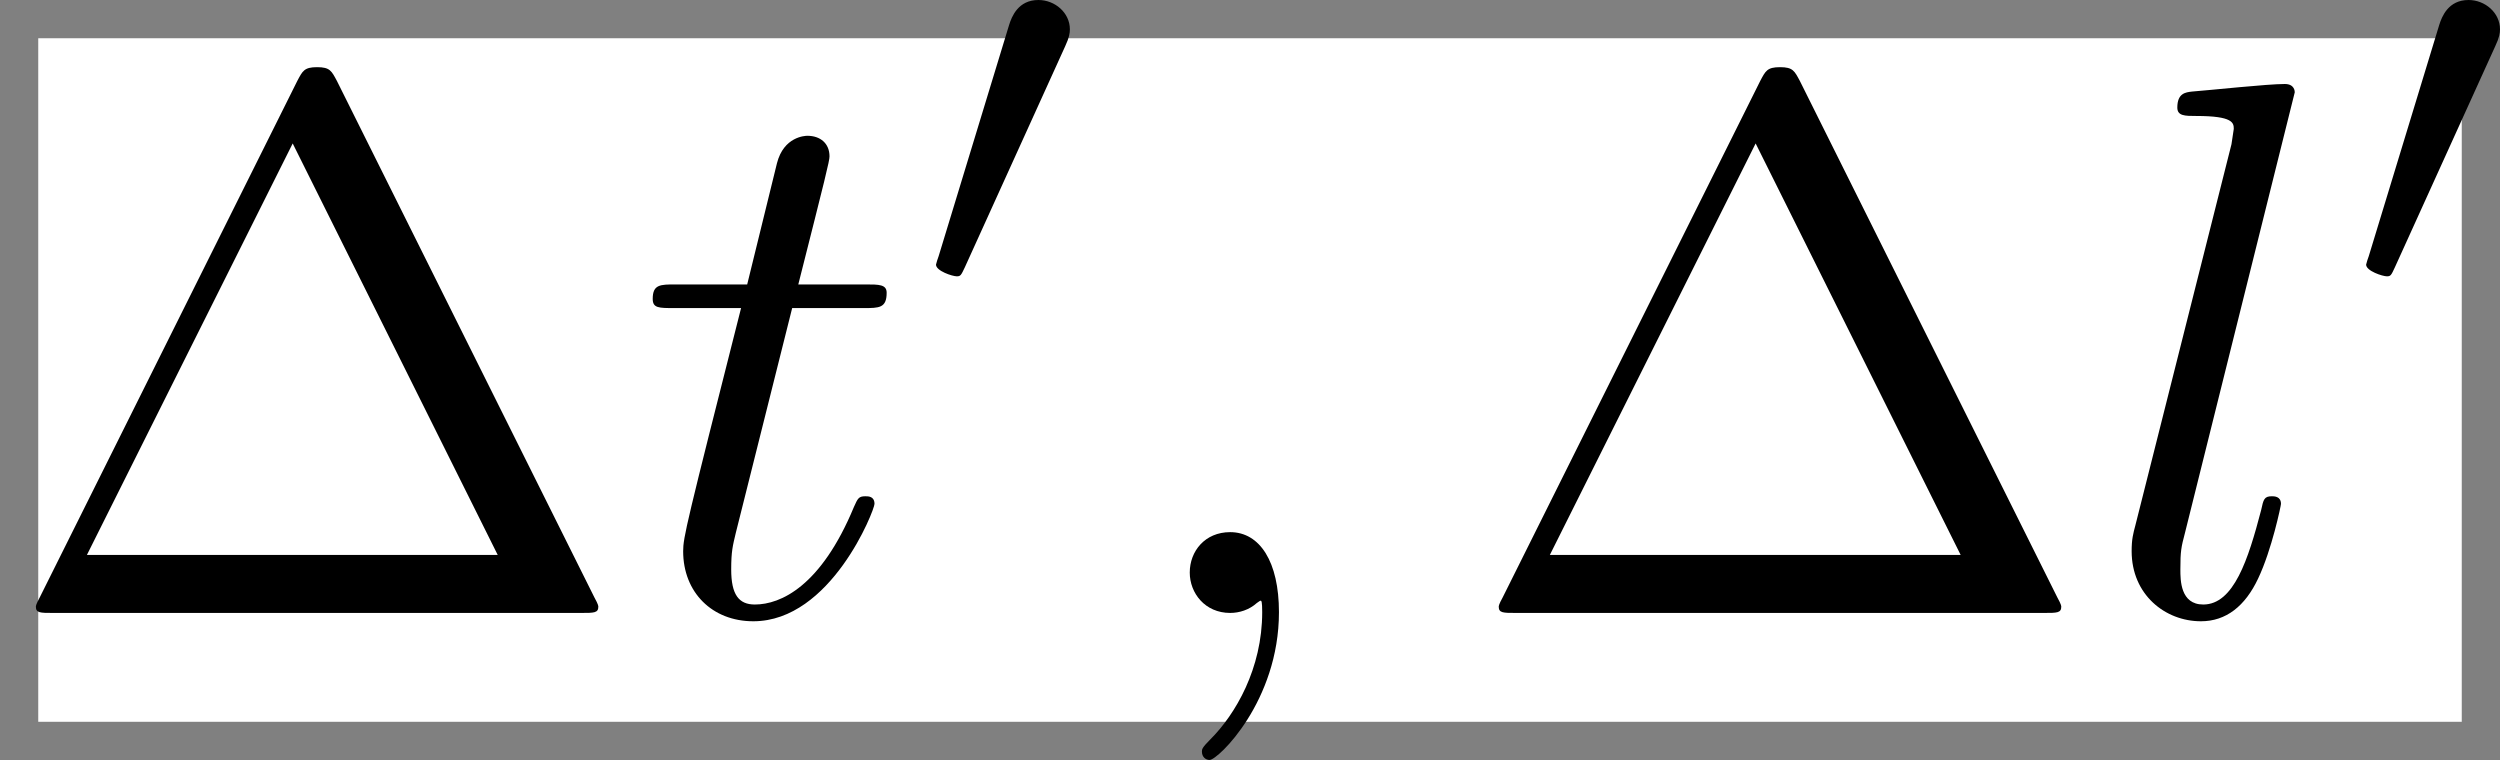 <?xml version='1.0' encoding='UTF-8'?>
<!-- This file was generated by dvisvgm 2.13.1 -->
<svg version='1.1' xmlns='http://www.w3.org/2000/svg' xmlns:xlink='http://www.w3.org/1999/xlink' width='32.679pt' height='9.935pt' viewBox='76.712 54.753 32.679 9.935'>
<rect x="76.712" y="54.753" width="32.679" height="9.935" fill="#808080" stroke="none"/>
<rect fill="#ffffff" x="77.212" y="55.253" width="31.679" height="8.935" style="fill-opacity:1"/>
<defs/>
<g id='page1'>
<path d='M81.116 55.811C81.046 55.681 81.026 55.631 80.857 55.631S80.667 55.681 80.598 55.811L77.23 62.565C77.181 62.655 77.181 62.675 77.181 62.685C77.181 62.765 77.24 62.765 77.4 62.765H84.314C84.473 62.765 84.533 62.765 84.533 62.685C84.533 62.675 84.533 62.655 84.483 62.565L81.116 55.811ZM80.538 56.628L83.218 62.007H77.848L80.538 56.628Z'/>
<path d='M87.067 58.78H88.003C88.203 58.78 88.302 58.78 88.302 58.58C88.302 58.471 88.203 58.471 88.023 58.471H87.147C87.505 57.056 87.555 56.857 87.555 56.797C87.555 56.628 87.435 56.528 87.266 56.528C87.236 56.528 86.957 56.538 86.868 56.887L86.479 58.471H85.543C85.343 58.471 85.244 58.471 85.244 58.66C85.244 58.78 85.323 58.78 85.523 58.78H86.399C85.682 61.609 85.642 61.778 85.642 61.958C85.642 62.496 86.021 62.874 86.559 62.874C87.575 62.874 88.143 61.42 88.143 61.34C88.143 61.24 88.063 61.24 88.023 61.24C87.934 61.24 87.924 61.27 87.874 61.38C87.445 62.416 86.917 62.655 86.579 62.655C86.369 62.655 86.27 62.526 86.27 62.197C86.27 61.958 86.29 61.888 86.33 61.719L87.067 58.78Z'/>
<path d='M90.635 55.359C90.69 55.241 90.697 55.185 90.697 55.136C90.697 54.92 90.502 54.753 90.286 54.753C90.021 54.753 89.937 54.969 89.902 55.081L88.982 58.1C88.975 58.114 88.947 58.205 88.947 58.212C88.947 58.295 89.163 58.365 89.219 58.365C89.268 58.365 89.275 58.351 89.324 58.247L90.635 55.359Z'/>
<path d='M93.43 62.755C93.43 62.097 93.181 61.709 92.792 61.709C92.463 61.709 92.264 61.958 92.264 62.237C92.264 62.506 92.463 62.765 92.792 62.765C92.912 62.765 93.041 62.725 93.141 62.635C93.171 62.615 93.181 62.605 93.191 62.605S93.211 62.615 93.211 62.755C93.211 63.492 92.862 64.09 92.533 64.418C92.423 64.528 92.423 64.548 92.423 64.578C92.423 64.648 92.473 64.687 92.523 64.687C92.633 64.687 93.43 63.92 93.43 62.755Z'/>
<path d='M100.239 55.811C100.169 55.681 100.149 55.631 99.98 55.631S99.79 55.681 99.721 55.811L96.353 62.565C96.303 62.655 96.303 62.675 96.303 62.685C96.303 62.765 96.363 62.765 96.522 62.765H103.437C103.596 62.765 103.656 62.765 103.656 62.685C103.656 62.675 103.656 62.655 103.606 62.565L100.239 55.811ZM99.661 56.628L102.341 62.007H96.971L99.661 56.628Z'/>
<path d='M106.708 55.96C106.708 55.95 106.708 55.851 106.578 55.851C106.349 55.851 105.622 55.93 105.363 55.95C105.283 55.96 105.173 55.97 105.173 56.159C105.173 56.269 105.273 56.269 105.422 56.269C105.901 56.269 105.911 56.359 105.911 56.438L105.881 56.638L104.625 61.619C104.596 61.729 104.576 61.798 104.576 61.958C104.576 62.526 105.014 62.874 105.482 62.874C105.811 62.874 106.06 62.675 106.229 62.316C106.409 61.938 106.528 61.36 106.528 61.34C106.528 61.24 106.439 61.24 106.409 61.24C106.309 61.24 106.299 61.28 106.269 61.42C106.1 62.067 105.911 62.655 105.512 62.655C105.213 62.655 105.213 62.336 105.213 62.197C105.213 61.958 105.223 61.908 105.273 61.719L106.708 55.96Z'/>
<path d='M109.328 55.359C109.384 55.241 109.391 55.185 109.391 55.136C109.391 54.92 109.196 54.753 108.98 54.753C108.715 54.753 108.631 54.969 108.596 55.081L107.676 58.1C107.669 58.114 107.641 58.205 107.641 58.212C107.641 58.295 107.857 58.365 107.913 58.365C107.962 58.365 107.969 58.351 108.017 58.247L109.328 55.359Z'/>
</g>
</svg>
